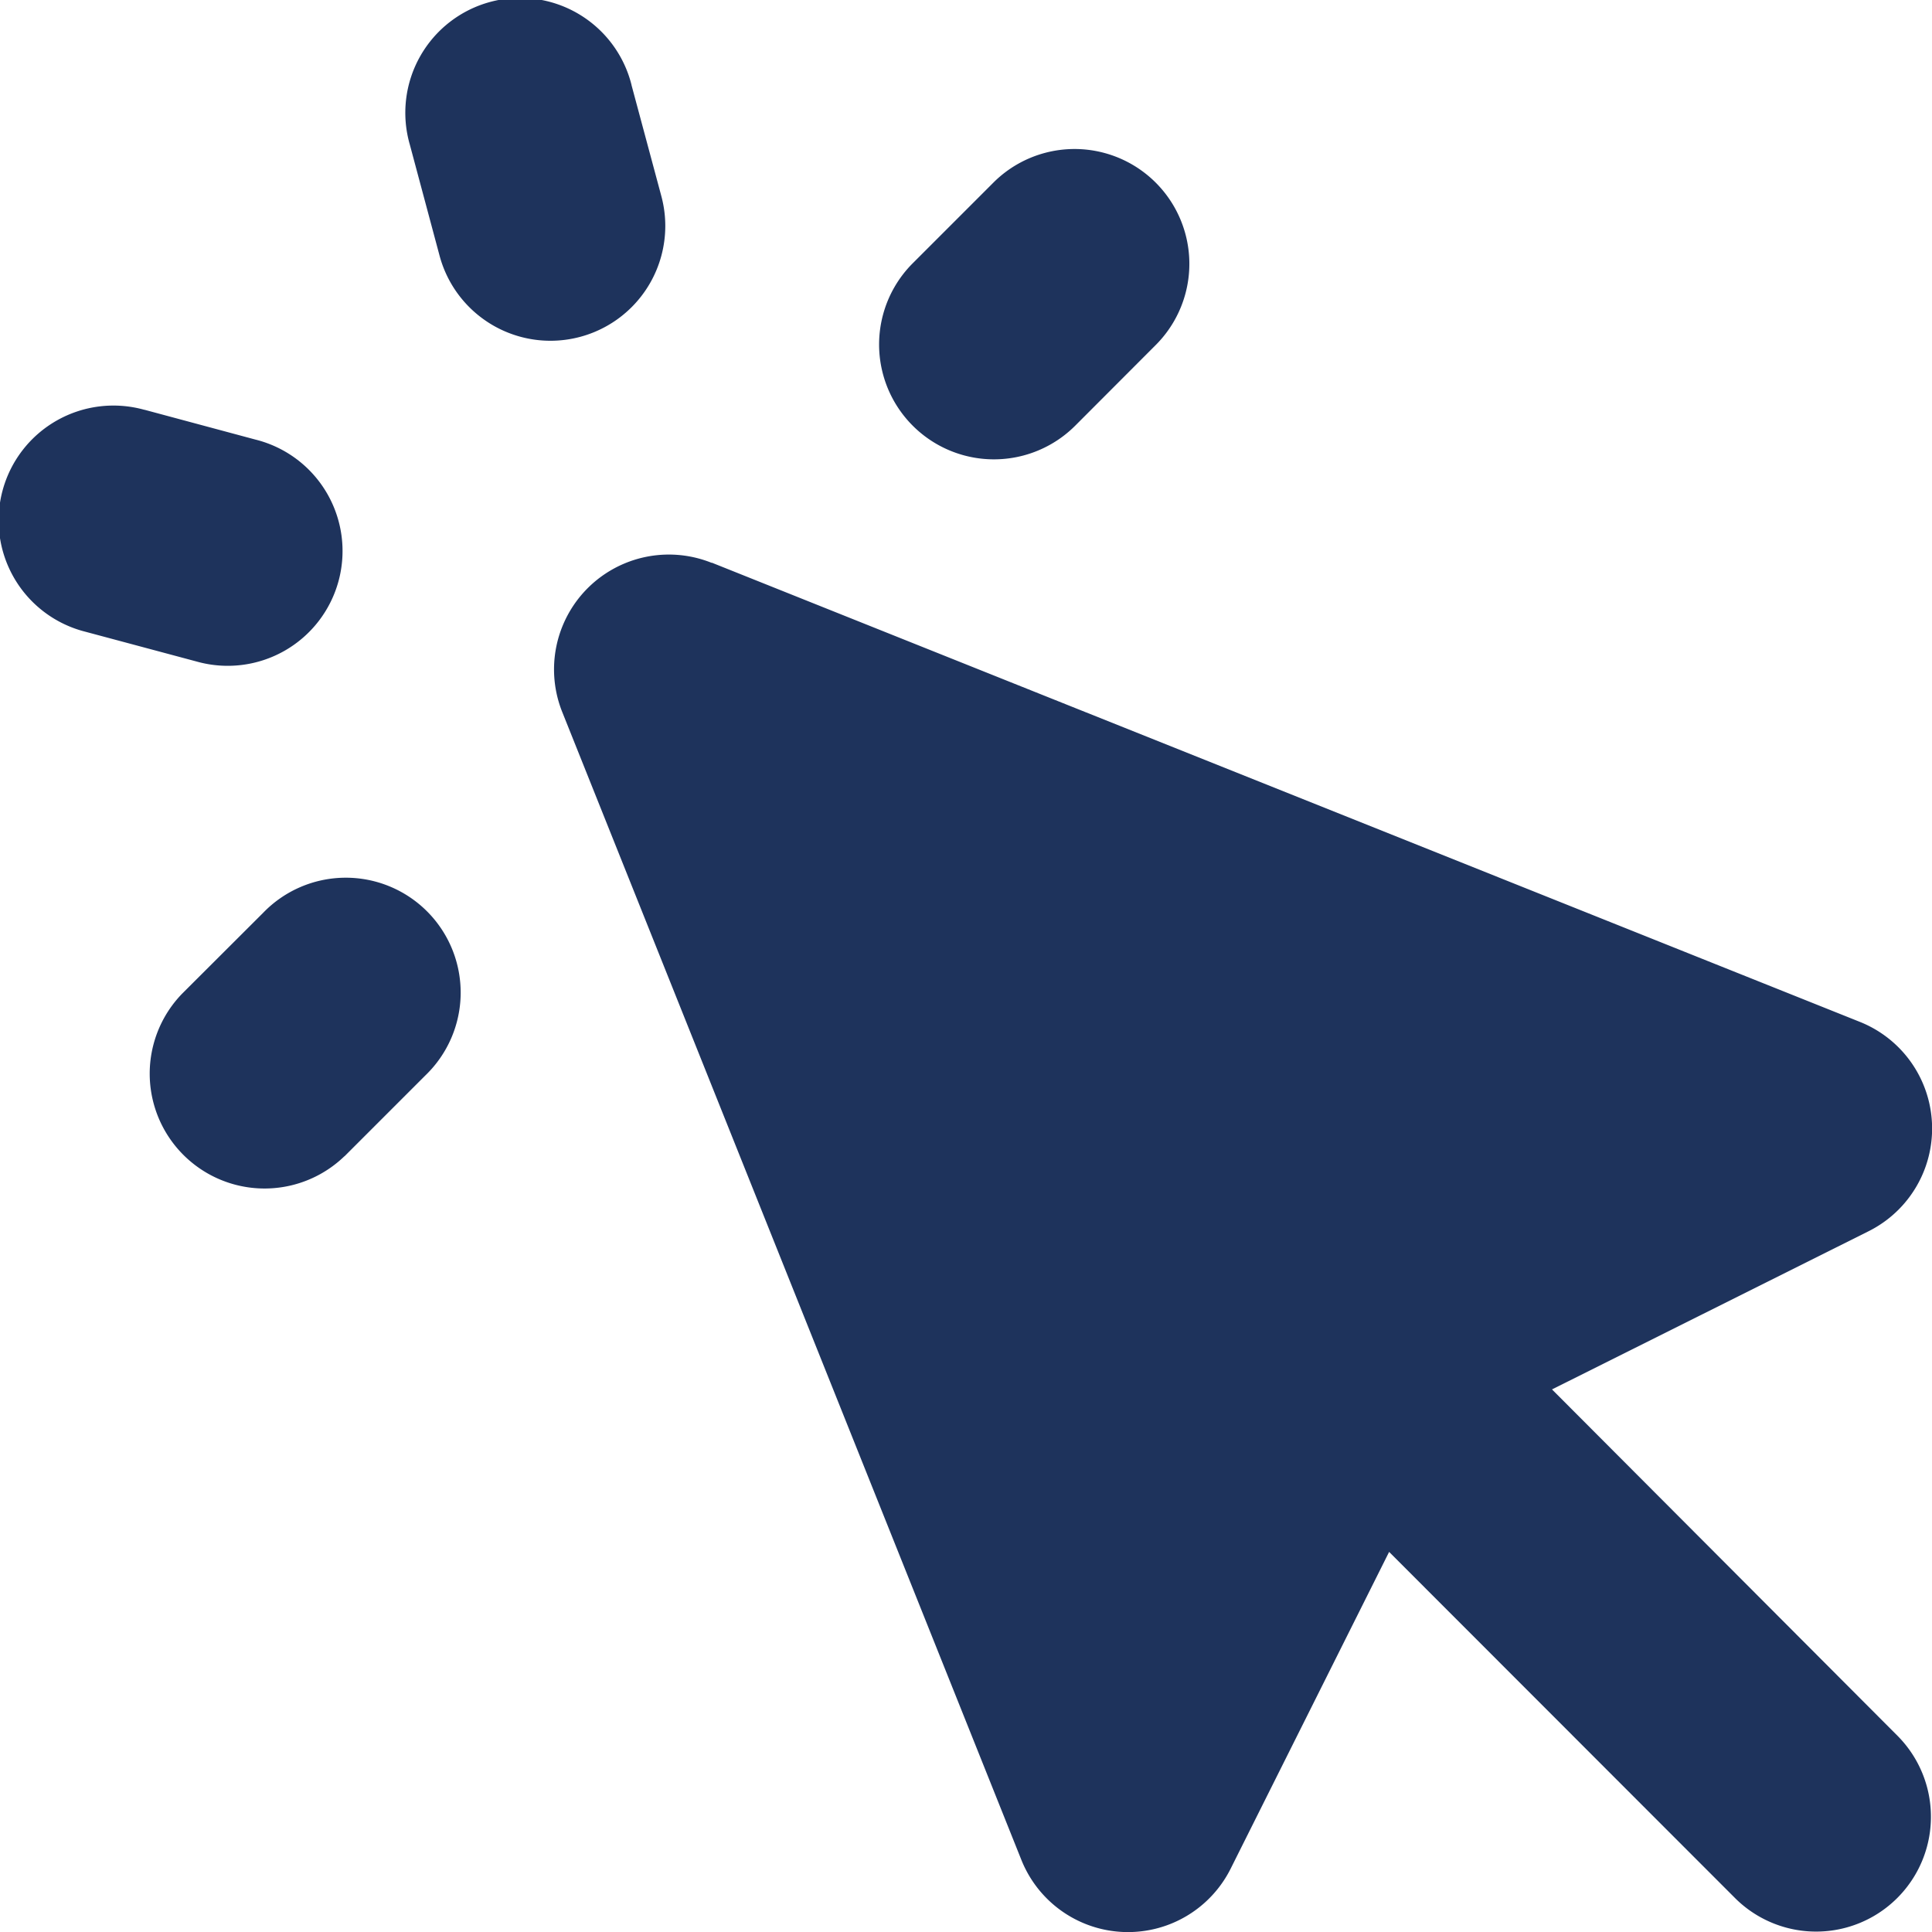 <svg xmlns="http://www.w3.org/2000/svg" width="39.997" height="40" viewBox="0 0 39.997 40"><path d="M14.245,2.932A2.377,2.377,0,1,0,9.654,4.163l.616,2.3a2.377,2.377,0,1,0,4.592-1.231l-.618-2.3ZM4.162,9.655a2.377,2.377,0,1,0-1.229,4.592l2.3.616A2.377,2.377,0,1,0,6.457,10.27l-2.3-.618ZM25.109,8.3a2.377,2.377,0,0,0-3.363-3.36l-1.68,1.68a2.378,2.378,0,1,0,3.363,3.363ZM8.3,25.11l1.68-1.68a2.378,2.378,0,1,0-3.36-3.365l-1.683,1.68A2.378,2.378,0,0,0,8.3,25.107Zm7.6-12.289a2.377,2.377,0,0,0-3.09,3.09l9.506,23.766a2.377,2.377,0,0,0,4.332.178l3.28-6.557,7.172,7.177a2.377,2.377,0,0,0,3.36-3.363L33.3,29.934l6.559-3.277a2.377,2.377,0,0,0-.181-4.33L15.909,12.82Z" transform="translate(-1.17 -1.17)" fill="#1e335c" fill-rule="evenodd"/></svg>